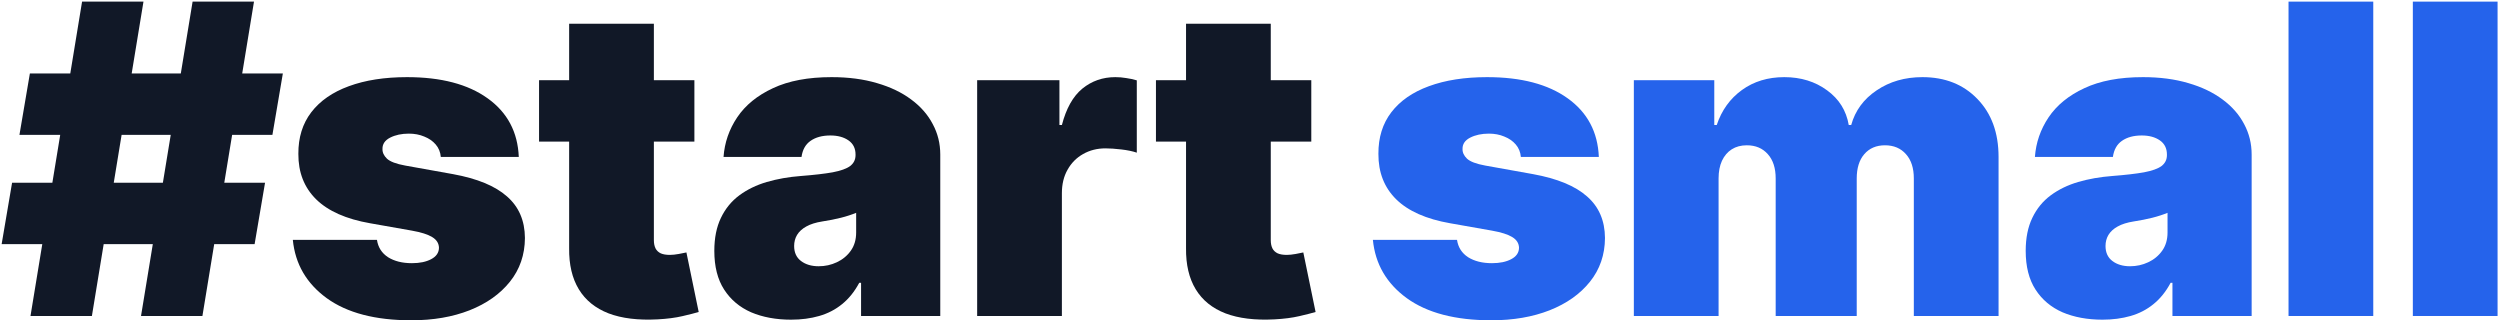 <?xml version="1.0" encoding="UTF-8"?>
<svg xmlns="http://www.w3.org/2000/svg" width="562" height="72" viewBox="0 0 562 72" fill="none">
  <path d="M294.779 18.031V31.834H259.858V18.031H294.779ZM266.621 5.333H285.669V53.987C285.669 54.724 285.795 55.345 286.048 55.851C286.301 56.334 286.693 56.702 287.222 56.955C287.751 57.185 288.429 57.3 289.258 57.3C289.833 57.3 290.5 57.231 291.259 57.093C292.041 56.955 292.616 56.84 292.984 56.748L295.745 70.137C294.894 70.39 293.674 70.7 292.087 71.068C290.523 71.436 288.659 71.678 286.497 71.793C282.126 72.023 278.457 71.574 275.489 70.447C272.522 69.297 270.29 67.491 268.795 65.029C267.3 62.568 266.575 59.485 266.621 55.782V5.333Z" fill="#111827"></path>
  <path d="M219.665 71.034V18.031H238.16V28.107H238.712C239.679 24.38 241.208 21.654 243.302 19.929C245.418 18.204 247.891 17.341 250.721 17.341C251.549 17.341 252.366 17.41 253.171 17.548C253.999 17.663 254.793 17.835 255.552 18.066V34.318C254.609 33.996 253.447 33.755 252.067 33.594C250.686 33.433 249.502 33.352 248.512 33.352C246.649 33.352 244.97 33.778 243.474 34.629C242.002 35.457 240.84 36.63 239.989 38.149C239.138 39.644 238.712 41.404 238.712 43.428V71.034H219.665Z" fill="#111827"></path>
  <path d="M177.833 71.862C174.451 71.862 171.46 71.31 168.861 70.206C166.284 69.078 164.26 67.376 162.788 65.099C161.315 62.821 160.579 59.922 160.579 56.403C160.579 53.504 161.074 51.031 162.063 48.984C163.052 46.913 164.432 45.223 166.204 43.911C167.975 42.6 170.034 41.599 172.38 40.909C174.75 40.219 177.303 39.77 180.041 39.563C183.009 39.333 185.39 39.057 187.184 38.735C189.001 38.39 190.313 37.919 191.118 37.321C191.923 36.699 192.325 35.883 192.325 34.87V34.732C192.325 33.352 191.796 32.294 190.738 31.558C189.68 30.822 188.323 30.454 186.666 30.454C184.849 30.454 183.365 30.856 182.215 31.661C181.088 32.444 180.409 33.651 180.179 35.285H162.65C162.88 32.064 163.903 29.096 165.721 26.382C167.561 23.644 170.241 21.459 173.761 19.825C177.28 18.169 181.674 17.341 186.942 17.341C190.738 17.341 194.143 17.79 197.156 18.687C200.17 19.561 202.735 20.792 204.852 22.379C206.968 23.943 208.578 25.784 209.682 27.9C210.81 29.994 211.373 32.271 211.373 34.732V71.034H193.568V63.58H193.154C192.095 65.559 190.807 67.157 189.289 68.377C187.794 69.596 186.08 70.482 184.147 71.034C182.238 71.586 180.133 71.862 177.833 71.862ZM184.044 59.853C185.493 59.853 186.85 59.554 188.116 58.956C189.404 58.358 190.451 57.495 191.256 56.368C192.061 55.241 192.464 53.872 192.464 52.262V47.845C191.957 48.052 191.417 48.248 190.842 48.432C190.29 48.616 189.691 48.788 189.047 48.949C188.426 49.11 187.759 49.26 187.046 49.398C186.356 49.536 185.631 49.662 184.872 49.778C183.4 50.008 182.192 50.387 181.249 50.916C180.329 51.422 179.638 52.055 179.178 52.814C178.741 53.55 178.523 54.378 178.523 55.299C178.523 56.771 179.04 57.898 180.076 58.68C181.111 59.462 182.434 59.853 184.044 59.853Z" fill="#111827"></path>
  <path d="M156.1 18.031V31.834H121.179V18.031H156.1ZM127.943 5.333H146.991V53.987C146.991 54.724 147.117 55.345 147.37 55.851C147.623 56.334 148.014 56.702 148.543 56.955C149.073 57.185 149.751 57.3 150.579 57.3C151.154 57.3 151.822 57.231 152.581 57.093C153.363 56.955 153.938 56.84 154.306 56.748L157.067 70.137C156.215 70.39 154.996 70.7 153.409 71.068C151.845 71.436 149.981 71.678 147.819 71.793C143.448 72.023 139.779 71.574 136.811 70.447C133.844 69.297 131.612 67.491 130.117 65.029C128.621 62.568 127.897 59.485 127.943 55.782V5.333Z" fill="#111827"></path>
  <path d="M116.624 35.285H99.094C99.002 34.203 98.623 33.272 97.955 32.489C97.288 31.707 96.425 31.109 95.367 30.695C94.332 30.258 93.182 30.04 91.917 30.04C90.283 30.04 88.88 30.339 87.707 30.937C86.534 31.535 85.958 32.386 85.981 33.49C85.958 34.272 86.292 34.997 86.982 35.664C87.695 36.331 89.064 36.849 91.088 37.217L101.855 39.149C107.284 40.139 111.321 41.806 113.967 44.153C116.635 46.476 117.981 49.593 118.004 53.504C117.981 57.277 116.854 60.555 114.622 63.339C112.414 66.099 109.389 68.239 105.547 69.757C101.728 71.252 97.369 72 92.469 72C84.371 72 78.033 70.344 73.455 67.031C68.9 63.718 66.359 59.347 65.829 53.918H84.739C84.992 55.598 85.82 56.897 87.224 57.818C88.65 58.715 90.444 59.163 92.607 59.163C94.355 59.163 95.793 58.864 96.92 58.266C98.07 57.668 98.657 56.817 98.68 55.713C98.657 54.7 98.151 53.895 97.162 53.297C96.195 52.699 94.677 52.216 92.607 51.848L83.221 50.192C77.815 49.248 73.766 47.454 71.074 44.809C68.383 42.163 67.049 38.758 67.072 34.594C67.049 30.914 68.015 27.797 69.97 25.243C71.949 22.666 74.767 20.711 78.424 19.377C82.105 18.02 86.465 17.341 91.502 17.341C99.163 17.341 105.202 18.928 109.619 22.103C114.059 25.277 116.394 29.671 116.624 35.285Z" fill="#111827"></path>
  <path d="M31.701 71.034L43.295 0.364H57.098L45.503 71.034H31.701ZM0.368 54.885L2.715 41.082H59.582L57.236 54.885H0.368ZM6.855 71.034L18.45 0.364H32.253L20.658 71.034H6.855ZM4.371 30.316L6.717 16.513H63.585L61.238 30.316H4.371Z" fill="#111827"></path>
  <path d="M561.454 0.364V71.034H542.406V0.364H561.454Z" fill="#2563EB"></path>
  <path d="M533.51 0.364V71.034H514.462V0.364H533.51Z" fill="#2563EB"></path>
  <path d="M472.631 71.862C469.249 71.862 466.258 71.31 463.659 70.206C461.082 69.078 459.058 67.376 457.586 65.099C456.113 62.821 455.377 59.922 455.377 56.403C455.377 53.504 455.872 51.031 456.861 48.984C457.85 46.913 459.23 45.223 461.002 43.911C462.773 42.6 464.832 41.599 467.179 40.909C469.548 40.219 472.102 39.77 474.839 39.563C477.807 39.333 480.188 39.057 481.982 38.735C483.799 38.39 485.111 37.919 485.916 37.321C486.721 36.699 487.124 35.883 487.124 34.87V34.732C487.124 33.352 486.595 32.294 485.536 31.558C484.478 30.822 483.121 30.454 481.464 30.454C479.647 30.454 478.163 30.856 477.013 31.661C475.886 32.444 475.207 33.651 474.977 35.285H457.448C457.678 32.064 458.701 29.096 460.519 26.382C462.359 23.644 465.039 21.459 468.559 19.825C472.079 18.169 476.472 17.341 481.741 17.341C485.536 17.341 488.941 17.79 491.955 18.687C494.968 19.561 497.533 20.792 499.65 22.379C501.766 23.943 503.376 25.784 504.481 27.9C505.608 29.994 506.171 32.271 506.171 34.732V71.034H488.366V63.58H487.952C486.894 65.559 485.605 67.157 484.087 68.377C482.592 69.596 480.878 70.482 478.945 71.034C477.036 71.586 474.931 71.862 472.631 71.862ZM478.842 59.853C480.291 59.853 481.648 59.554 482.914 58.956C484.202 58.358 485.249 57.495 486.054 56.368C486.859 55.241 487.262 53.872 487.262 52.262V47.845C486.756 48.052 486.215 48.248 485.64 48.432C485.088 48.616 484.49 48.788 483.845 48.949C483.224 49.11 482.557 49.26 481.844 49.398C481.154 49.536 480.429 49.662 479.67 49.778C478.198 50.008 476.99 50.387 476.047 50.916C475.127 51.422 474.437 52.055 473.976 52.814C473.539 53.55 473.321 54.378 473.321 55.299C473.321 56.771 473.838 57.898 474.874 58.68C475.909 59.462 477.232 59.853 478.842 59.853Z" fill="#2563EB"></path>
  <path d="M367.288 71.034V18.031H385.37V28.107H385.922C387.026 24.794 388.912 22.172 391.581 20.239C394.25 18.307 397.424 17.341 401.105 17.341C404.832 17.341 408.041 18.33 410.732 20.308C413.424 22.264 415.046 24.863 415.598 28.107H416.15C417.047 24.863 418.956 22.264 421.878 20.308C424.8 18.33 428.227 17.341 432.161 17.341C437.245 17.341 441.363 18.974 444.515 22.241C447.689 25.508 449.277 29.855 449.277 35.285V71.034H430.229V40.115C430.229 37.792 429.642 35.975 428.469 34.663C427.296 33.329 425.72 32.662 423.741 32.662C421.786 32.662 420.233 33.329 419.083 34.663C417.956 35.975 417.392 37.792 417.392 40.115V71.034H399.173V40.115C399.173 37.792 398.586 35.975 397.413 34.663C396.239 33.329 394.664 32.662 392.685 32.662C391.374 32.662 390.247 32.961 389.304 33.559C388.36 34.157 387.624 35.02 387.095 36.147C386.589 37.251 386.336 38.574 386.336 40.115V71.034H367.288Z" fill="#2563EB"></path>
  <path d="M359.419 35.285H341.89C341.798 34.203 341.418 33.272 340.751 32.489C340.084 31.707 339.221 31.109 338.163 30.695C337.128 30.258 335.978 30.04 334.712 30.04C333.079 30.04 331.676 30.339 330.503 30.937C329.329 31.535 328.754 32.386 328.777 33.49C328.754 34.272 329.088 34.997 329.778 35.664C330.491 36.331 331.86 36.849 333.884 37.217L344.65 39.149C350.08 40.139 354.117 41.806 356.762 44.153C359.431 46.476 360.777 49.593 360.8 53.504C360.777 57.277 359.65 60.555 357.418 63.339C355.21 66.099 352.185 68.239 348.343 69.757C344.524 71.252 340.165 72 335.265 72C327.167 72 320.829 70.344 316.251 67.031C311.696 63.718 309.154 59.347 308.625 53.918H327.535C327.788 55.598 328.616 56.897 330.02 57.818C331.446 58.715 333.24 59.163 335.403 59.163C337.151 59.163 338.589 58.864 339.716 58.266C340.866 57.668 341.453 56.817 341.476 55.713C341.453 54.7 340.947 53.895 339.958 53.297C338.991 52.699 337.473 52.216 335.403 51.848L326.017 50.192C320.611 49.248 316.562 47.454 313.87 44.809C311.179 42.163 309.844 38.758 309.867 34.594C309.844 30.914 310.811 27.797 312.766 25.243C314.744 22.666 317.563 20.711 321.22 19.377C324.901 18.02 329.26 17.341 334.298 17.341C341.959 17.341 347.998 18.928 352.415 22.103C356.854 25.277 359.189 29.671 359.419 35.285Z" fill="#2563EB"></path>
</svg>
